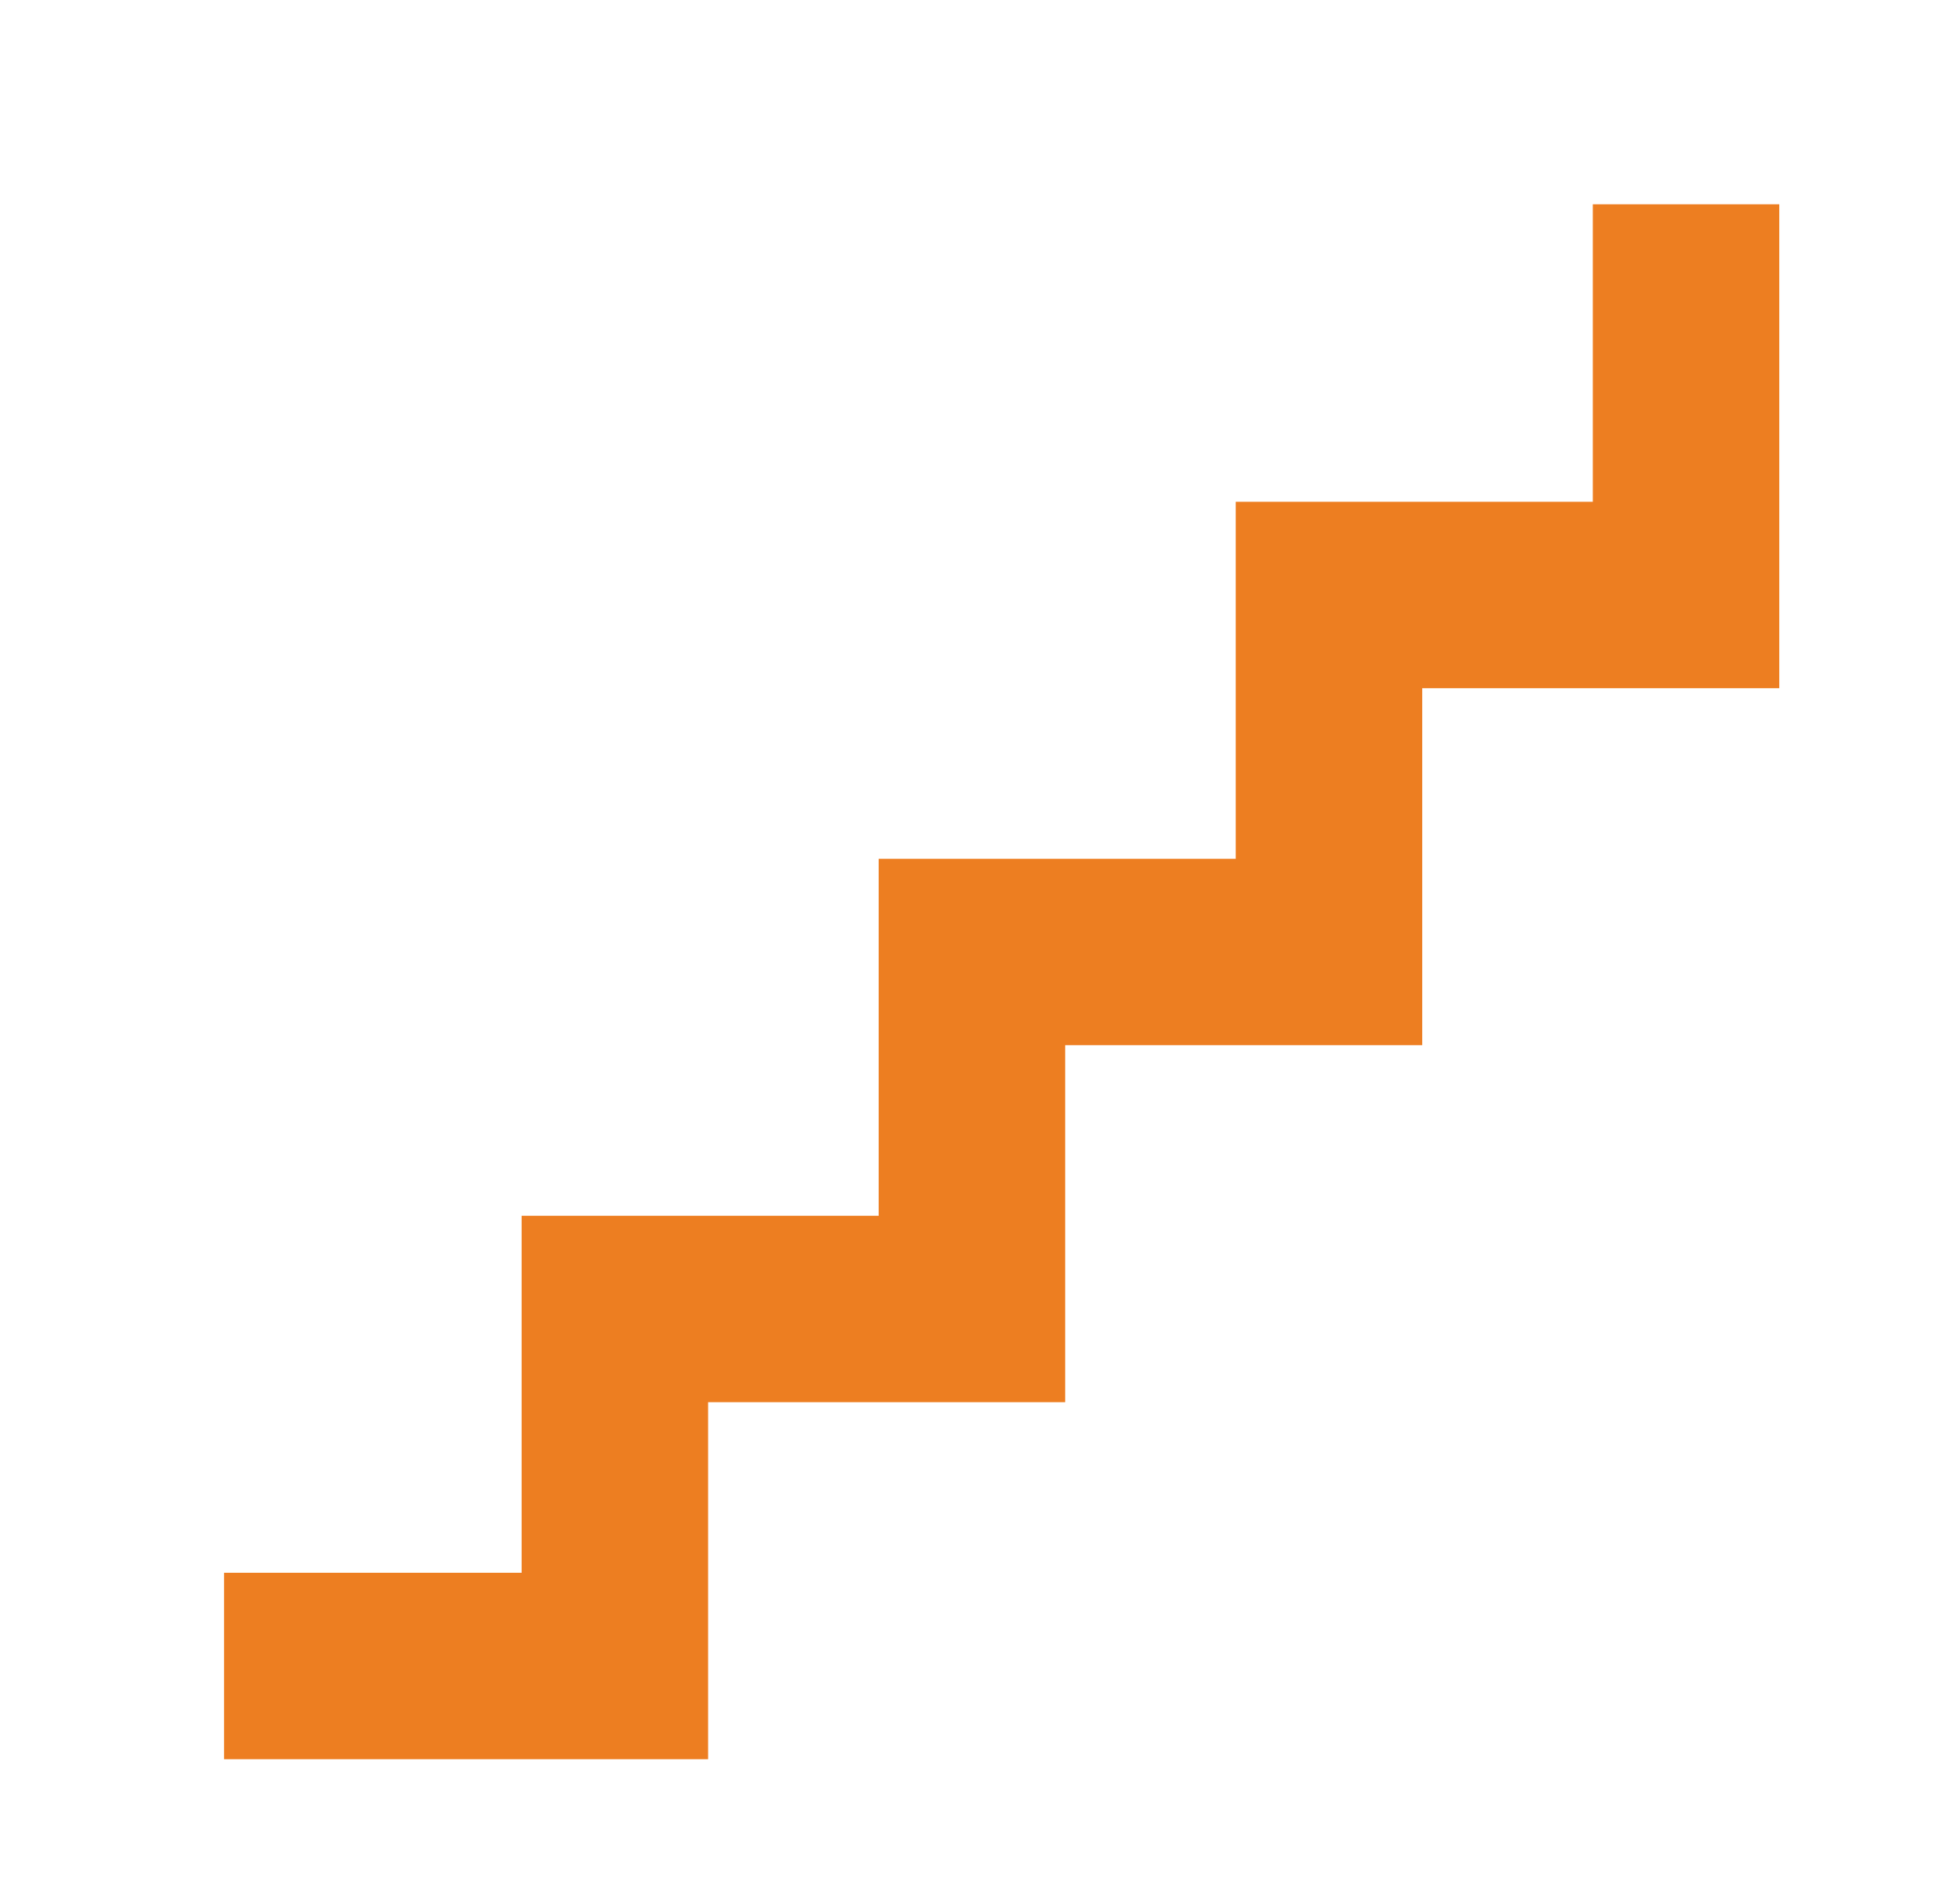 <svg width="49" height="48" viewBox="0 0 49 48" fill="none" xmlns="http://www.w3.org/2000/svg">
<mask id="mask0_1551_47719" style="mask-type:alpha" maskUnits="userSpaceOnUse" x="0" y="0" width="49" height="48">
<rect x="0.5" width="48" height="48" fill="#D9D9D9"/>
</mask>
<g mask="url(#mask0_1551_47719)">
<path d="M5.648 44.35V39.65H13.148V30.65H22.148V21.65H31.148V12.65H40.148V5.15H44.848V17.35H35.848V26.35H26.848V35.35H17.848V44.35H5.648Z" fill="#ED7E21"/>
</g>
</svg>
